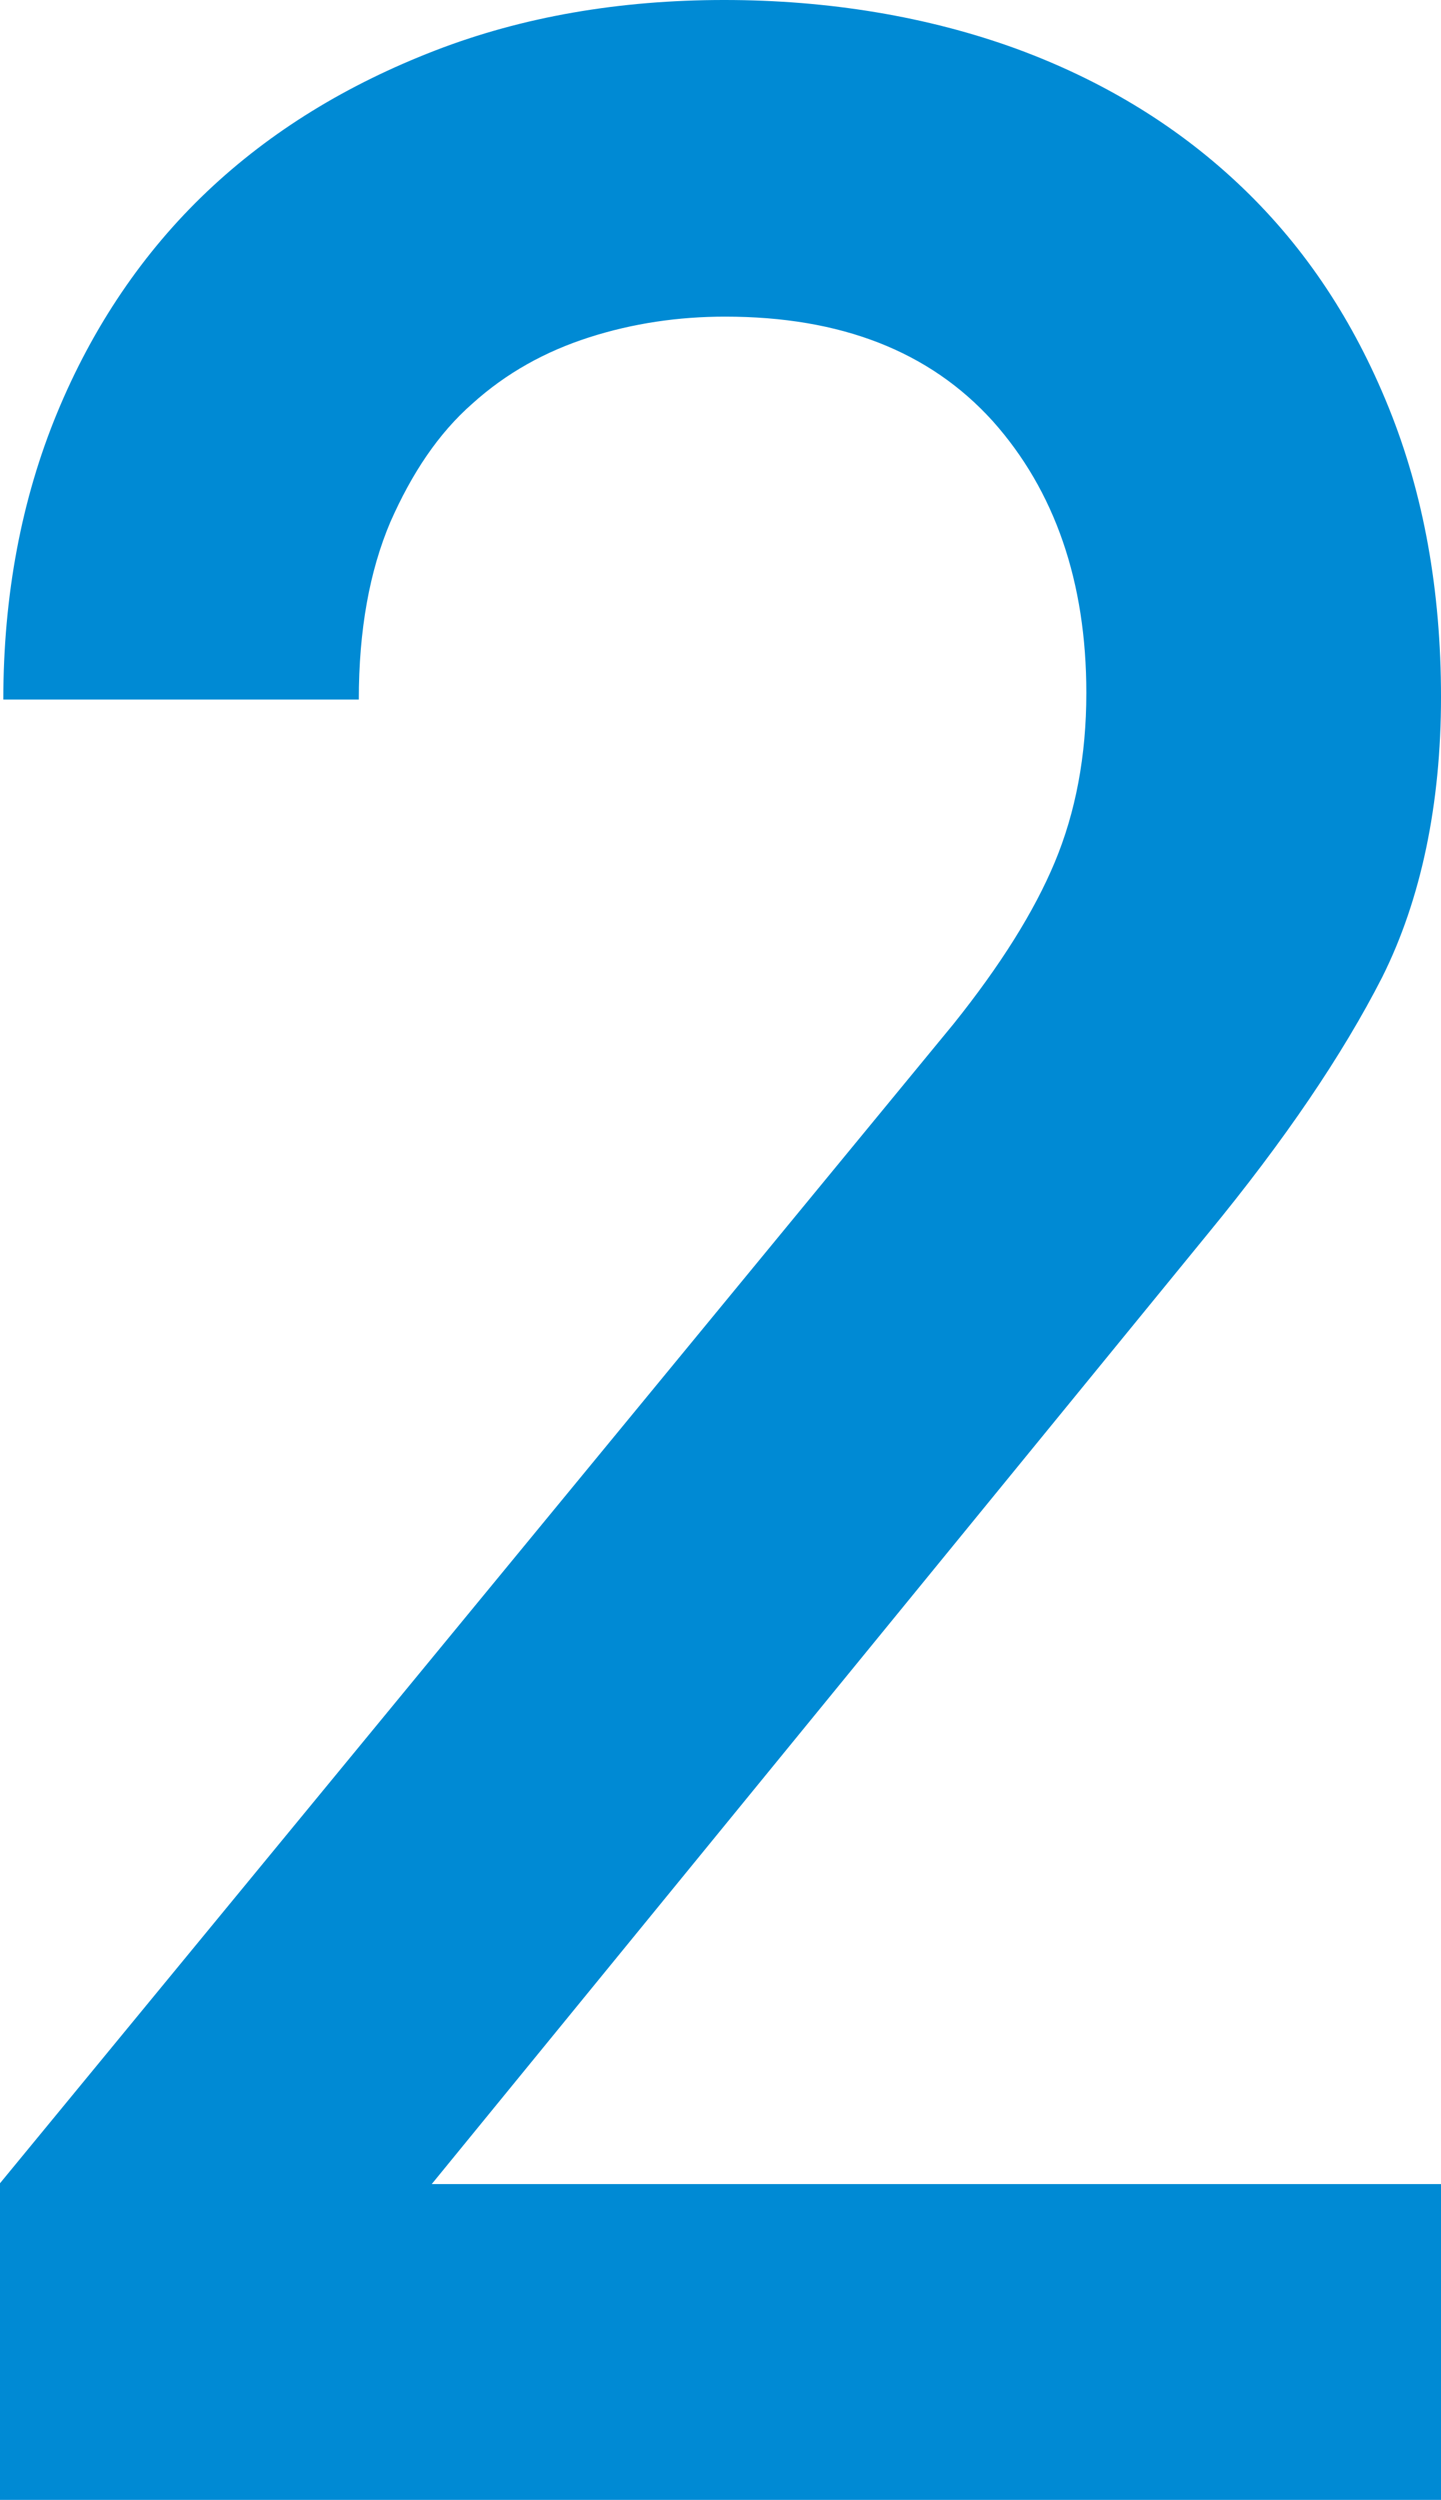 <?xml version="1.0" encoding="UTF-8"?>
<svg id="_レイヤー_1" data-name="レイヤー 1" xmlns="http://www.w3.org/2000/svg" viewBox="0 0 17.39 30.16">
  <defs>
    <style>
      .cls-1 {
        fill: #008ad4;
      }
    </style>
  </defs>
  <path class="cls-1" d="M0,30.16v-3.82l11.51-13.99c.56-.7.97-1.35,1.22-1.95.25-.6.38-1.28.38-2.04,0-1.34-.38-2.44-1.13-3.28-.76-.84-1.83-1.26-3.23-1.26-.56,0-1.11.08-1.64.25-.53.17-1,.43-1.41.8-.41.36-.73.84-.99,1.43-.25.59-.38,1.3-.38,2.14H.04c0-1.26.22-2.42.65-3.46s1.04-1.94,1.81-2.67c.77-.73,1.69-1.29,2.75-1.7,1.06-.41,2.23-.61,3.49-.61s2.46.2,3.53.59c1.06.39,1.97.95,2.73,1.68.76.73,1.34,1.61,1.76,2.65.42,1.04.63,2.2.63,3.49s-.24,2.44-.71,3.38c-.48.94-1.18,1.97-2.1,3.09l-9.37,11.47h12.18v3.82H0Z"/>
</svg>